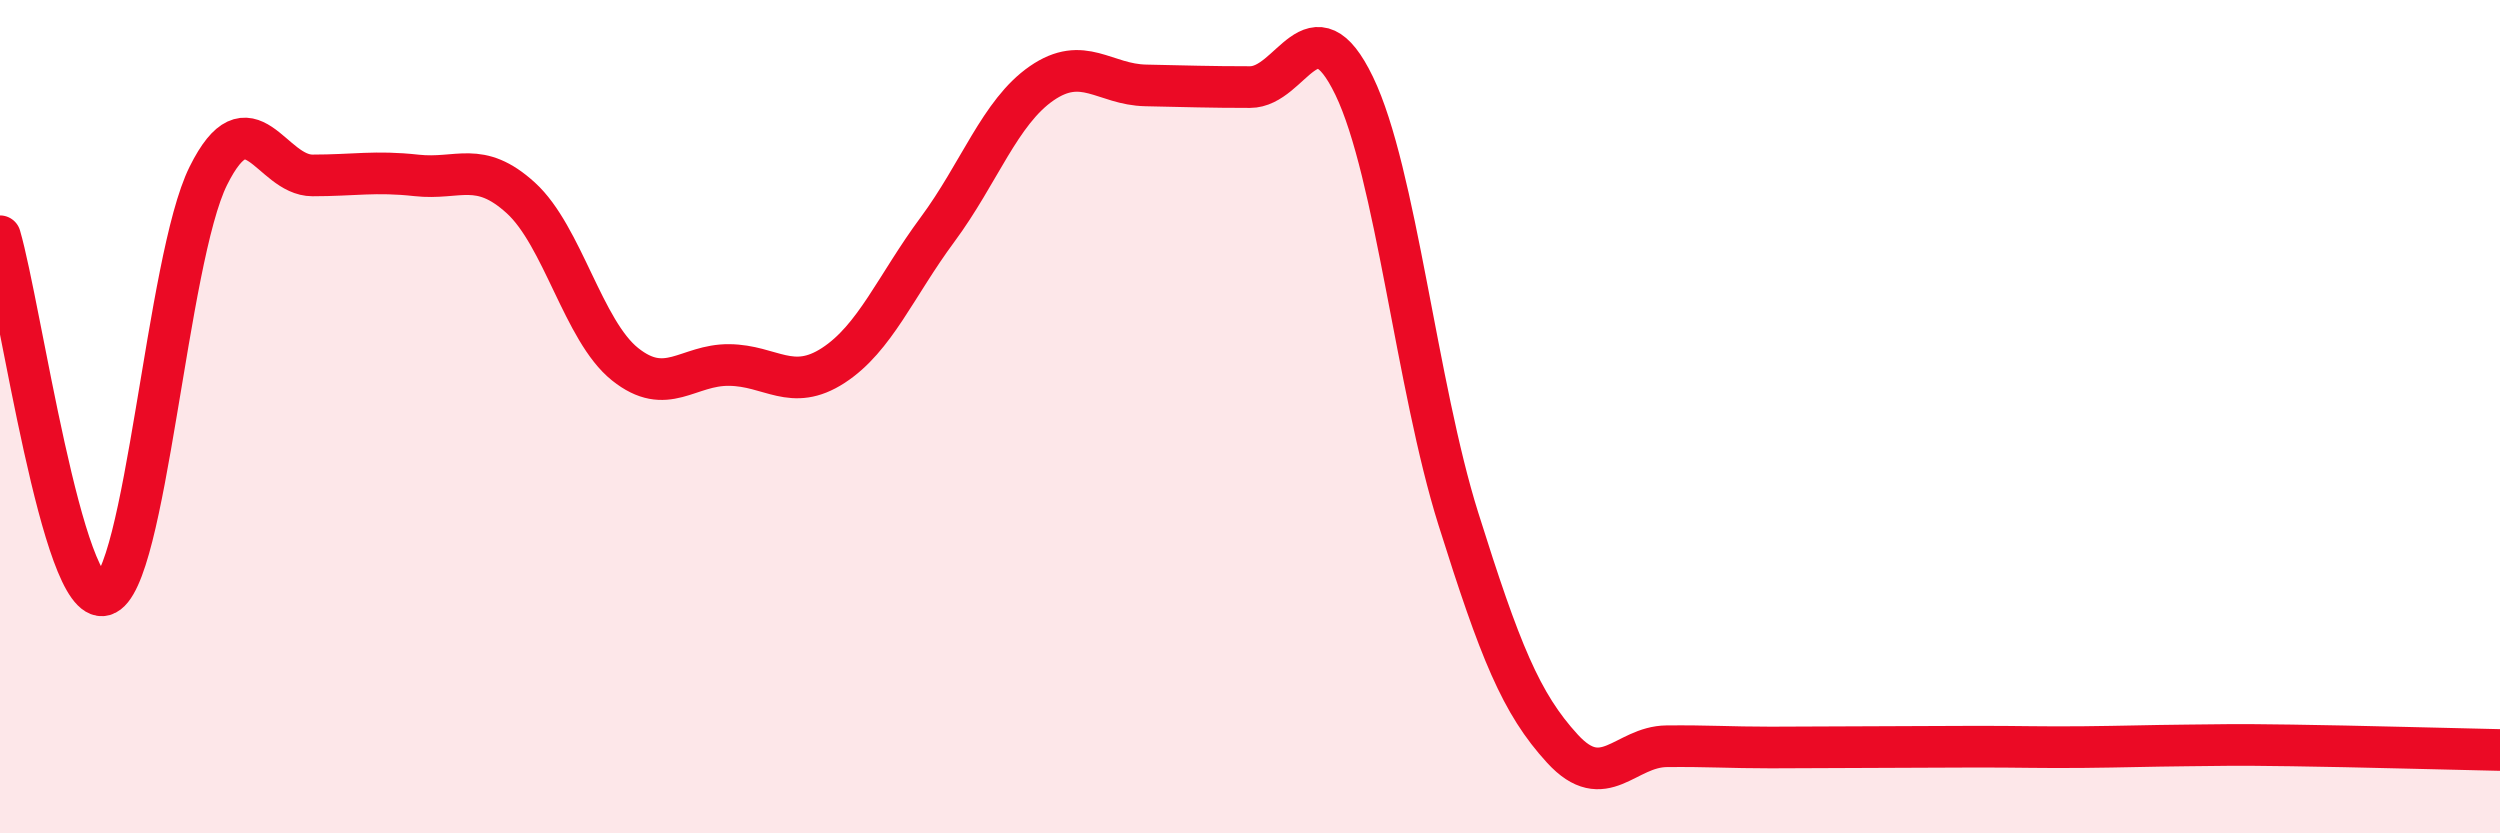 
    <svg width="60" height="20" viewBox="0 0 60 20" xmlns="http://www.w3.org/2000/svg">
      <path
        d="M 0,5.67 C 0.5,7.39 1.5,14.57 2.5,14.28 C 3.5,13.99 4,6.23 5,4.22 C 6,2.21 6.5,4.21 7.5,4.21 C 8.5,4.21 9,4.1 10,4.21 C 11,4.32 11.5,3.84 12.5,4.75 C 13.5,5.66 14,7.94 15,8.74 C 16,9.54 16.5,8.75 17.5,8.76 C 18.5,8.77 19,9.42 20,8.77 C 21,8.12 21.5,6.86 22.5,5.51 C 23.5,4.16 24,2.69 25,2 C 26,1.31 26.5,2.03 27.5,2.05 C 28.5,2.07 29,2.09 30,2.09 C 31,2.09 31.5,-0.01 32.5,2.06 C 33.5,4.13 34,9.27 35,12.45 C 36,15.63 36.5,16.88 37.5,17.97 C 38.5,19.06 39,17.92 40,17.91 C 41,17.9 41.5,17.94 42.5,17.94 C 43.5,17.94 44,17.93 45,17.93 C 46,17.93 46.5,17.92 47.5,17.92 C 48.5,17.92 49,17.94 50,17.93 C 51,17.92 51.5,17.9 52.5,17.89 C 53.5,17.88 53.5,17.87 55,17.89 C 56.5,17.91 59,17.98 60,18L60 20L0 20Z"
        fill="#EB0A25"
        opacity="0.1"
        stroke-linecap="round"
        stroke-linejoin="round"
      />
      <path
        d="M 0,5.67 C 0.5,7.39 1.5,14.57 2.5,14.28 C 3.5,13.99 4,6.23 5,4.22 C 6,2.21 6.5,4.21 7.5,4.21 C 8.5,4.21 9,4.1 10,4.21 C 11,4.32 11.5,3.84 12.5,4.75 C 13.5,5.66 14,7.94 15,8.74 C 16,9.54 16.5,8.75 17.5,8.76 C 18.5,8.77 19,9.42 20,8.77 C 21,8.12 21.5,6.86 22.5,5.51 C 23.5,4.16 24,2.69 25,2 C 26,1.31 26.5,2.03 27.5,2.05 C 28.5,2.07 29,2.09 30,2.09 C 31,2.09 31.5,-0.01 32.5,2.06 C 33.5,4.13 34,9.27 35,12.45 C 36,15.63 36.5,16.88 37.5,17.97 C 38.5,19.06 39,17.92 40,17.91 C 41,17.9 41.5,17.94 42.5,17.94 C 43.5,17.94 44,17.93 45,17.93 C 46,17.93 46.5,17.92 47.5,17.92 C 48.5,17.92 49,17.94 50,17.93 C 51,17.92 51.5,17.9 52.5,17.89 C 53.5,17.88 53.5,17.87 55,17.89 C 56.5,17.91 59,17.98 60,18"
        stroke="#EB0A25"
        stroke-width="1"
        fill="none"
        stroke-linecap="round"
        stroke-linejoin="round"
      />
    </svg>
  